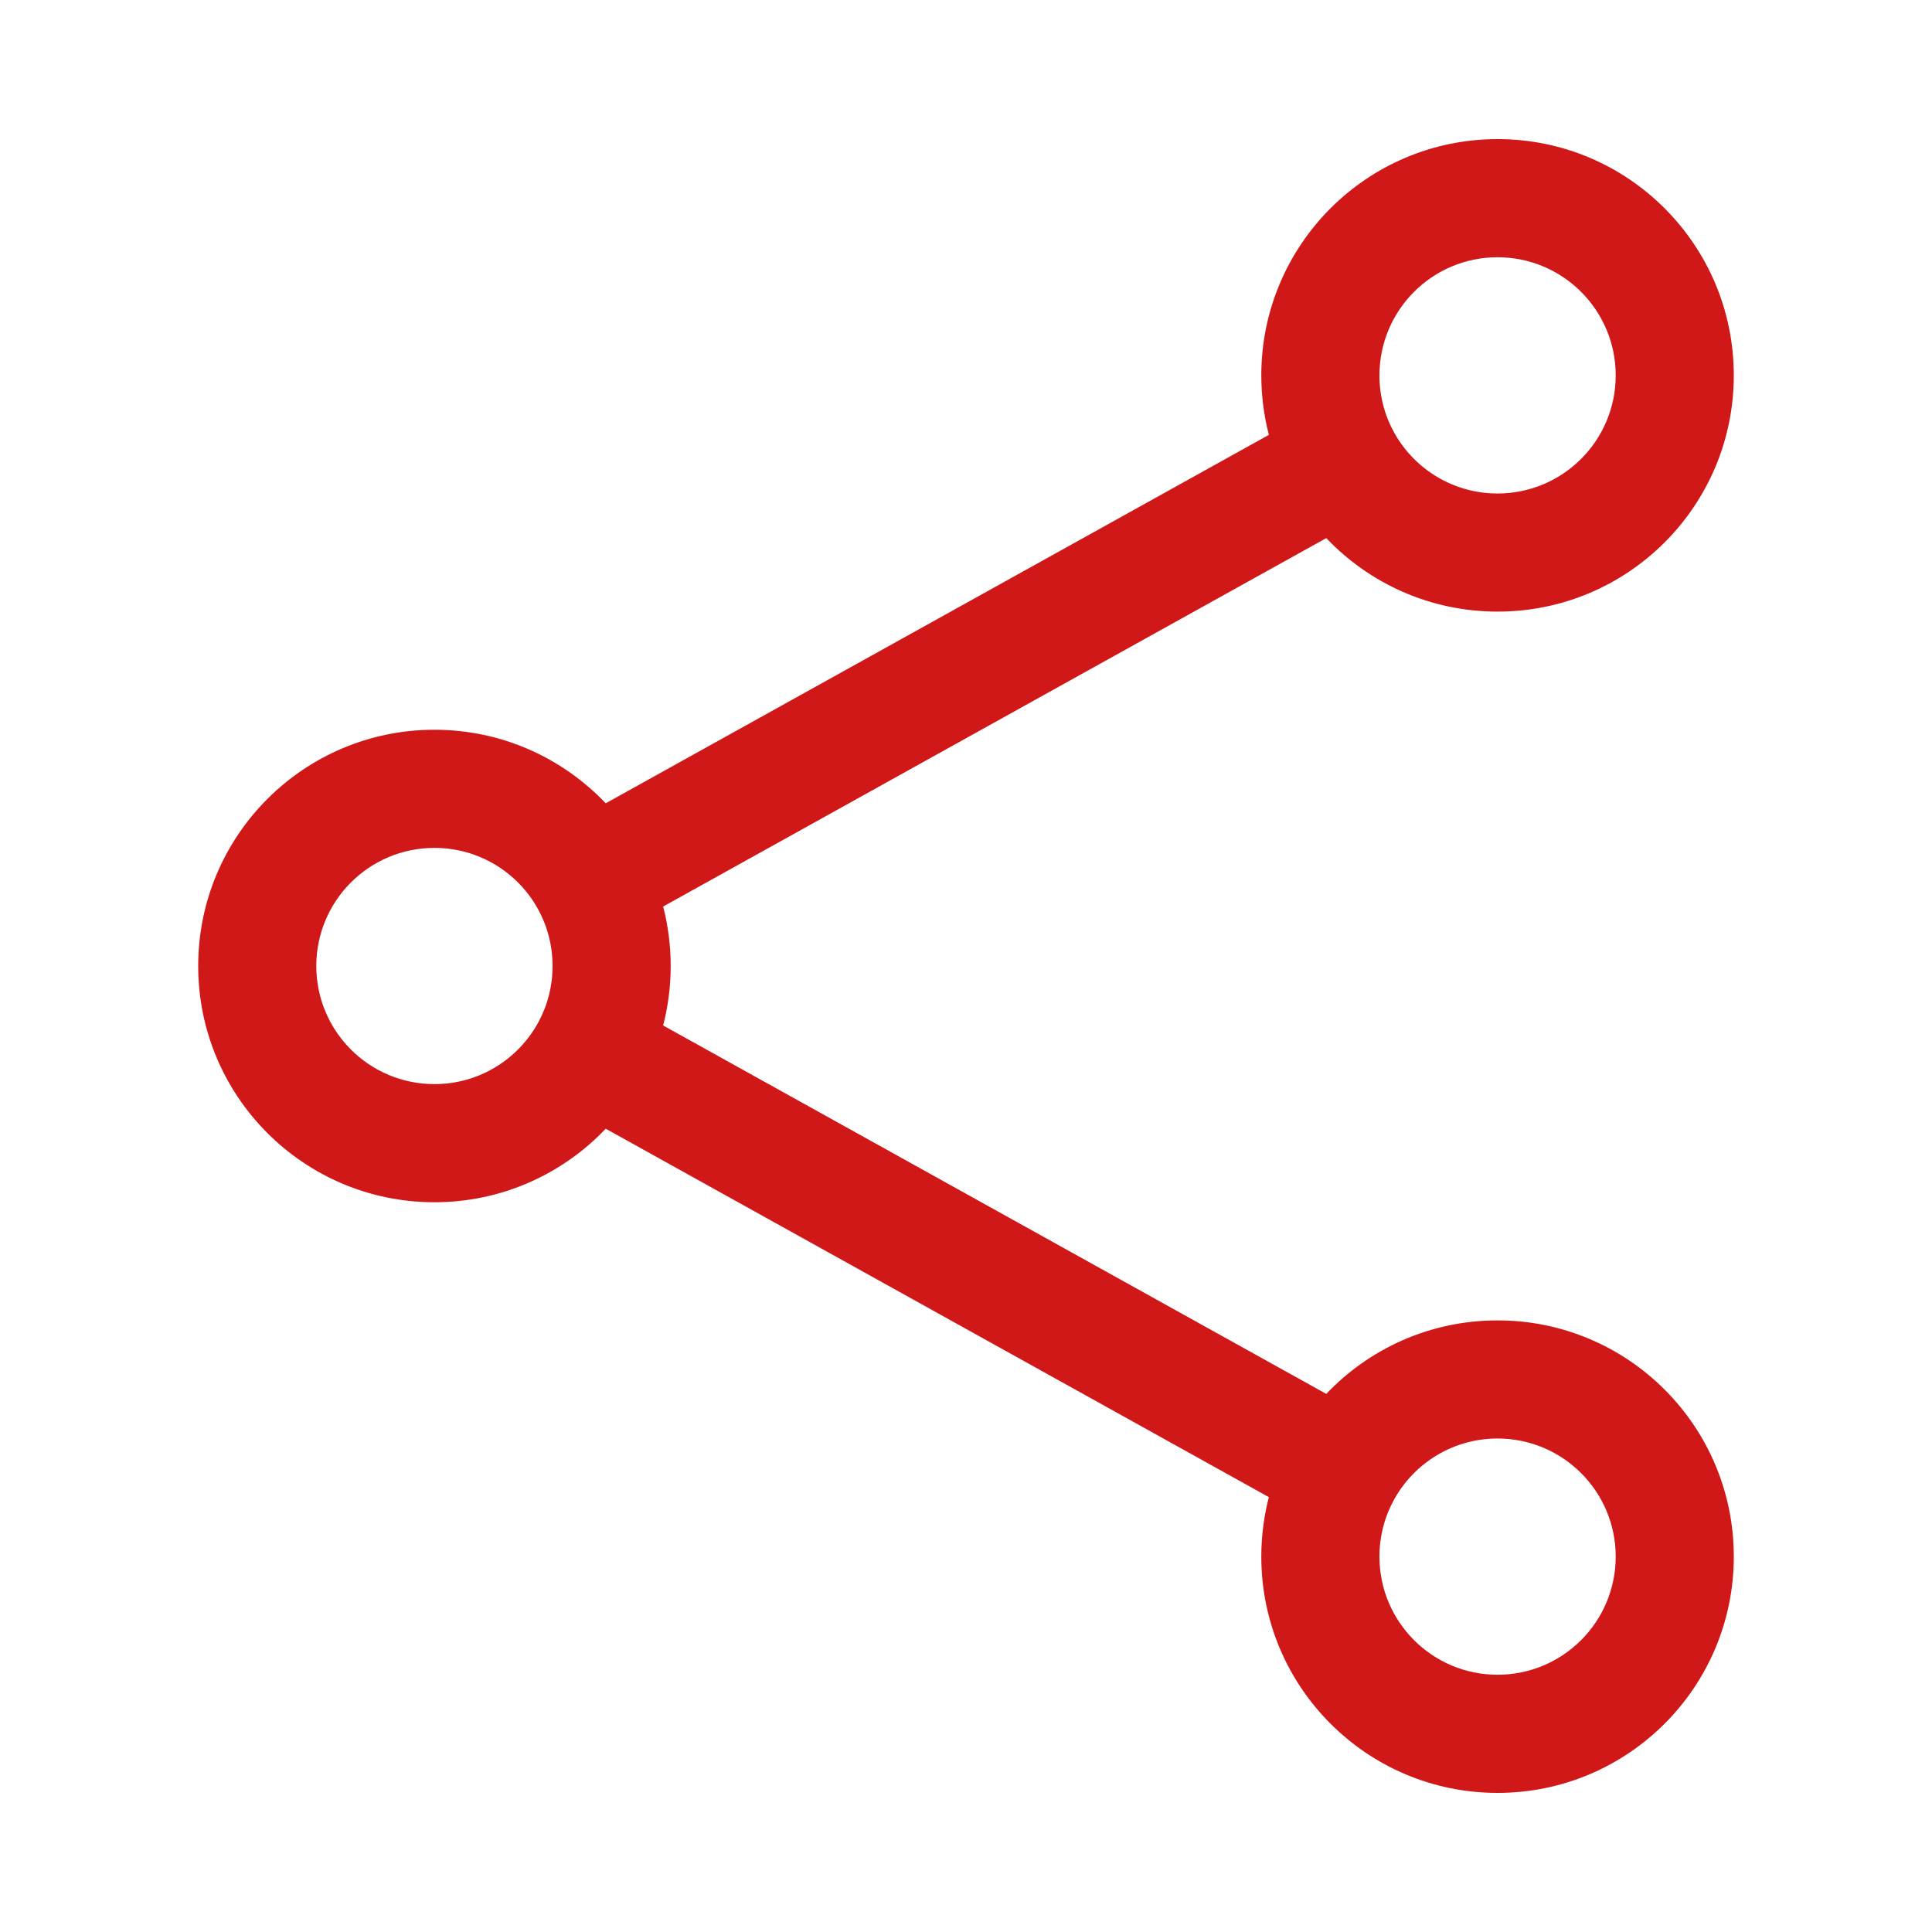 <svg width="46" height="46" viewBox="0 0 46 46" fill="none" xmlns="http://www.w3.org/2000/svg">
<path fill-rule="evenodd" clip-rule="evenodd" d="M35.656 6.125C34.103 6.125 32.844 7.384 32.844 8.938C32.844 9.436 32.972 9.9 33.196 10.303C33.679 11.169 34.601 11.75 35.656 11.75C37.209 11.75 38.469 10.491 38.469 8.938C38.469 7.384 37.209 6.125 35.656 6.125ZM30.031 8.938C30.031 5.831 32.55 3.312 35.656 3.312C38.763 3.312 41.281 5.831 41.281 8.938C41.281 12.044 38.763 14.562 35.656 14.562C34.05 14.562 32.602 13.889 31.578 12.812L15.789 21.584C15.906 22.037 15.969 22.512 15.969 23C15.969 23.488 15.906 23.963 15.789 24.416L31.578 33.188C32.602 32.111 34.05 31.438 35.656 31.438C38.763 31.438 41.281 33.956 41.281 37.062C41.281 40.169 38.763 42.688 35.656 42.688C32.55 42.688 30.031 40.169 30.031 37.062C30.031 36.574 30.094 36.099 30.211 35.646L14.422 26.874C13.398 27.951 11.95 28.625 10.344 28.625C7.237 28.625 4.719 26.107 4.719 23C4.719 19.893 7.237 17.375 10.344 17.375C11.95 17.375 13.398 18.049 14.422 19.126L30.211 10.354C30.094 9.901 30.031 9.426 30.031 8.938ZM10.344 20.188C8.79 20.188 7.531 21.447 7.531 23C7.531 24.553 8.79 25.812 10.344 25.812C11.399 25.812 12.321 25.232 12.804 24.365C13.028 23.962 13.156 23.498 13.156 23C13.156 22.502 13.028 22.038 12.804 21.635C12.321 20.768 11.399 20.188 10.344 20.188ZM35.656 34.25C34.601 34.25 33.679 34.831 33.196 35.697C32.972 36.1 32.844 36.564 32.844 37.062C32.844 38.616 34.103 39.875 35.656 39.875C37.209 39.875 38.469 38.616 38.469 37.062C38.469 35.509 37.209 34.25 35.656 34.25Z" fill="#D01818"/>
</svg>
